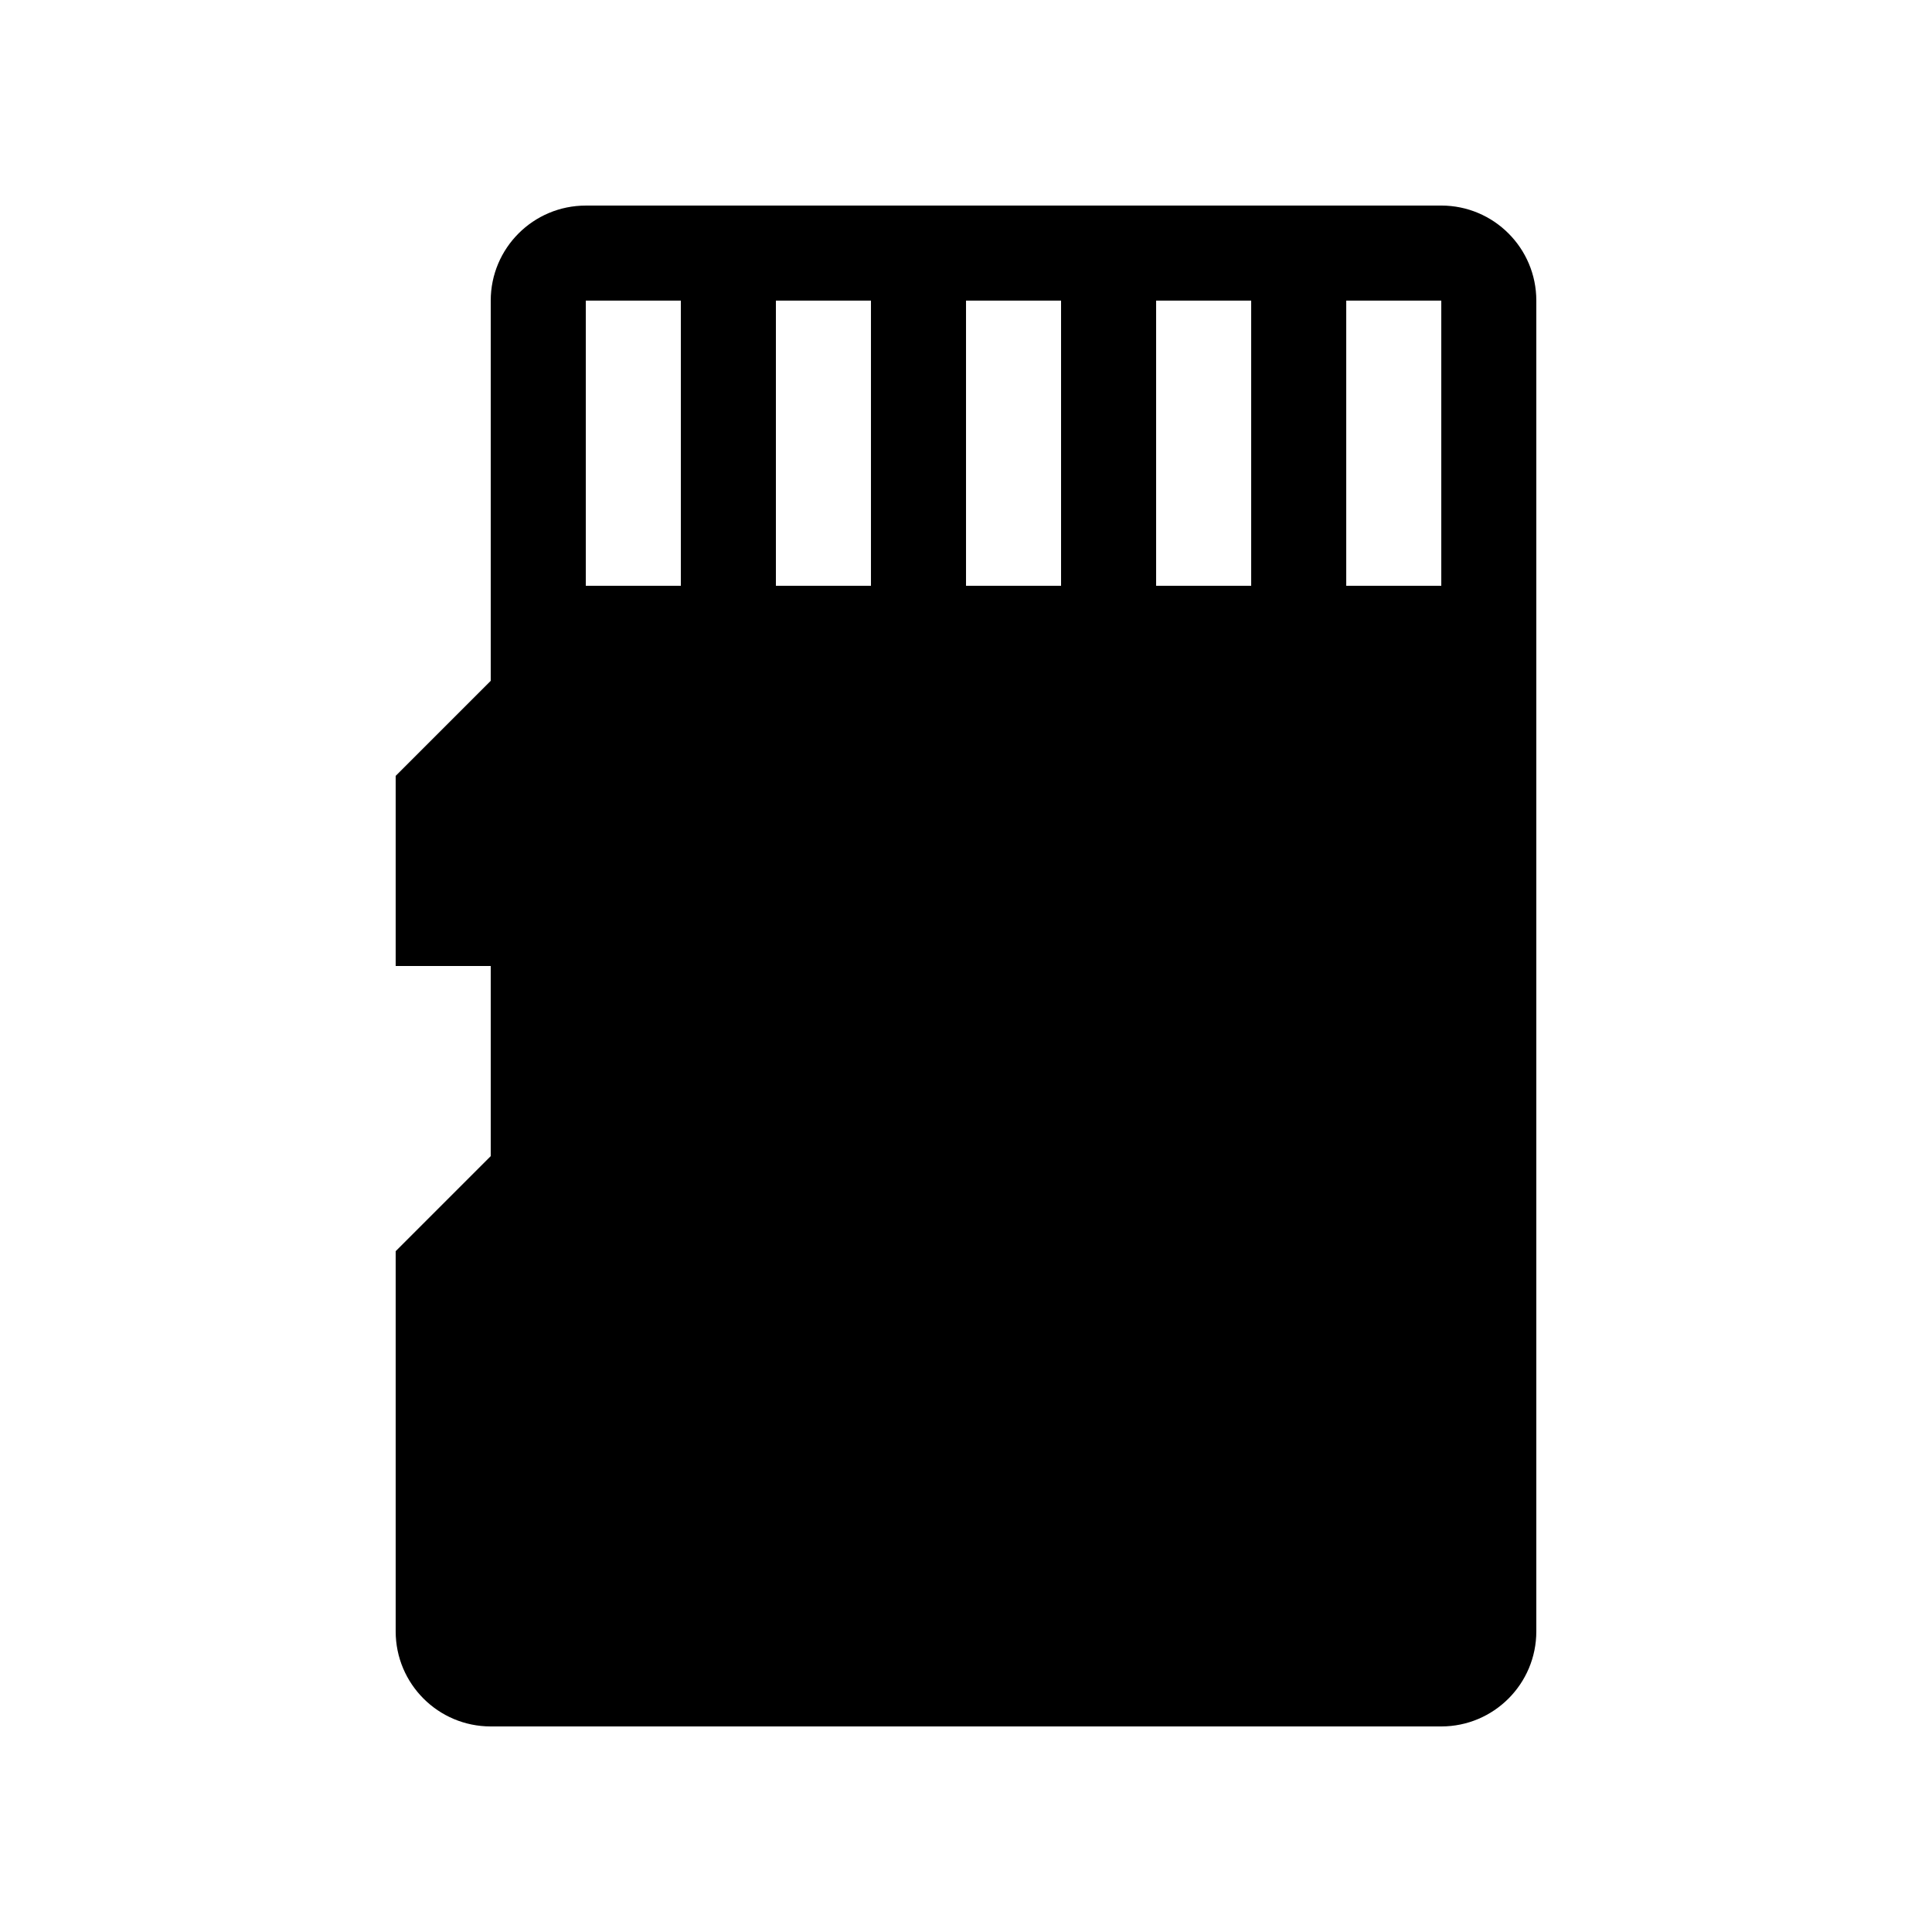 <?xml version="1.0" encoding="UTF-8"?>
<!-- Uploaded to: SVG Repo, www.svgrepo.com, Generator: SVG Repo Mixer Tools -->
<svg fill="#000000" width="800px" height="800px" version="1.1" viewBox="144 144 512 512" xmlns="http://www.w3.org/2000/svg">
 <path d="m525.95 198.48h-226.71c-13.91 0-25.191 11.277-25.191 25.188v100.76l-25.191 25.191v50.383h25.191v50.379l-25.191 25.191v100.76c0 13.91 11.281 25.191 25.191 25.191h251.9c13.91 0 25.191-11.281 25.191-25.191v-352.67c0-13.91-11.281-25.188-25.191-25.188zm-201.52 100.76h-25.188v-75.574h25.188zm50.383 0h-25.191v-75.574h25.191zm50.379 0h-25.188v-75.574h25.188zm50.383 0h-25.191v-75.574h25.191zm50.379 0h-25.188v-75.574h25.188z"/>
</svg>